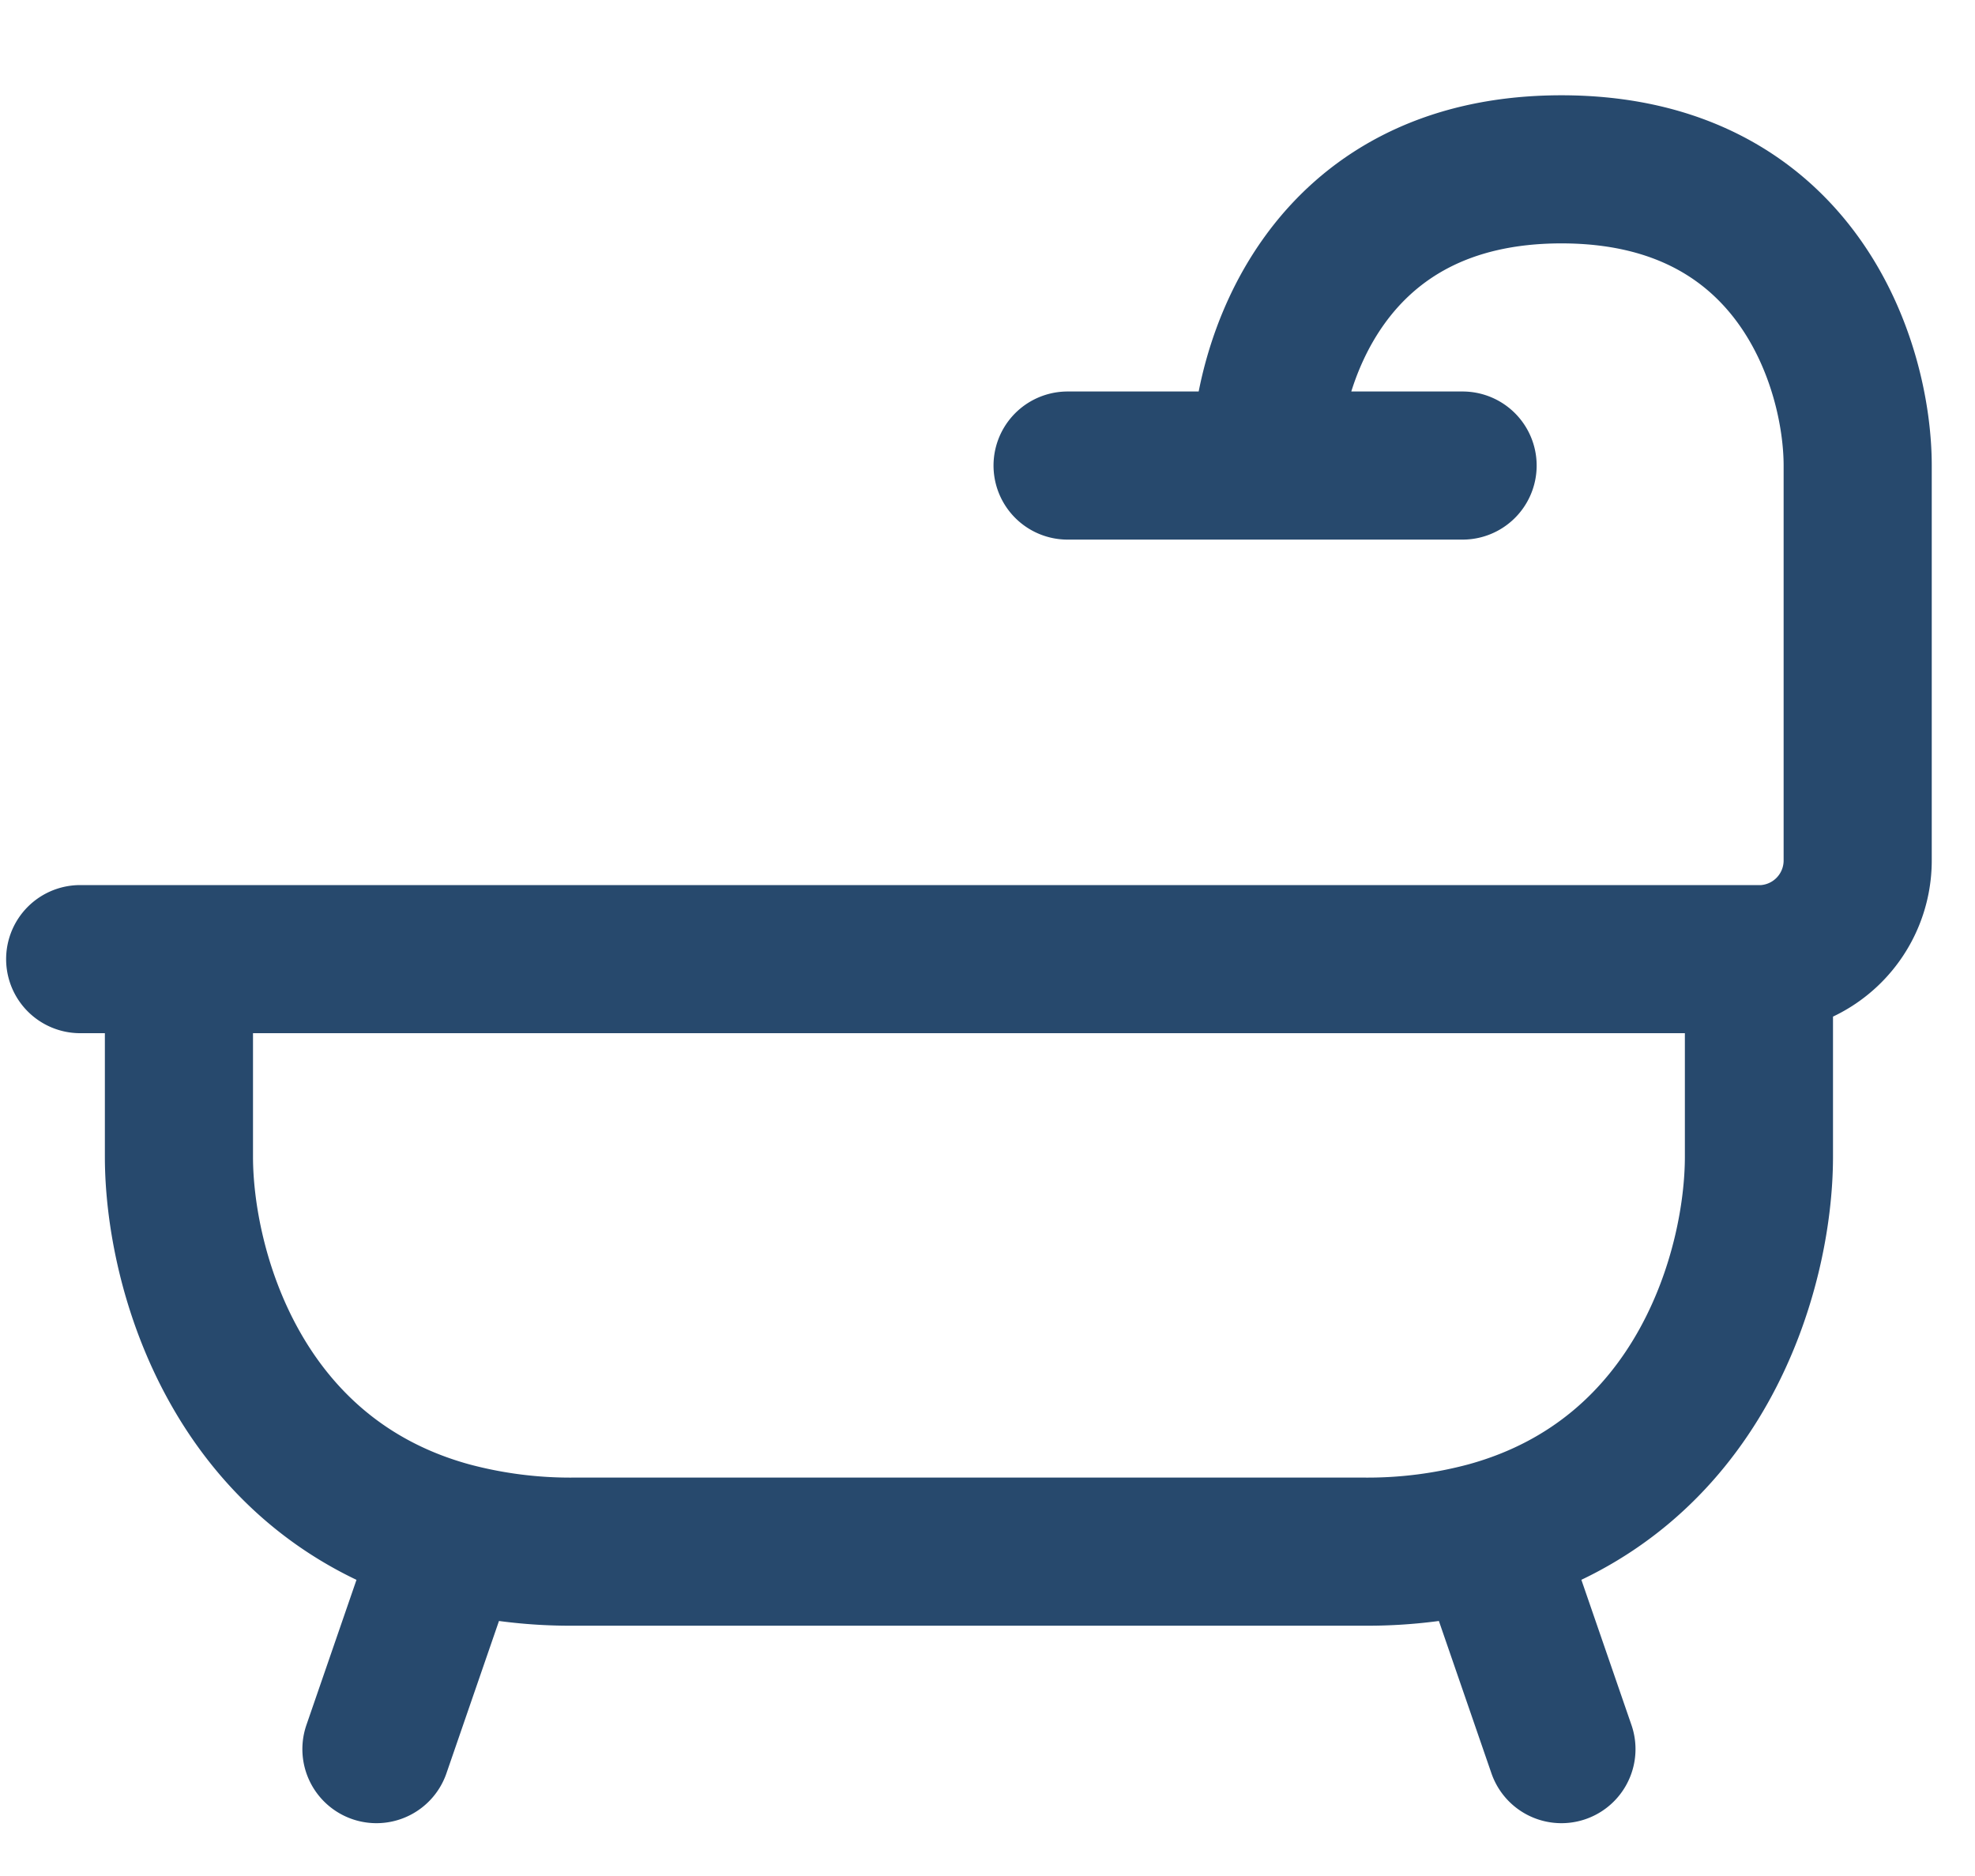 <svg xmlns="http://www.w3.org/2000/svg" fill="none" viewBox="0 0 20 19">
  <g clip-path="url(#a)">
    <path stroke="#27496D" stroke-linecap="round" stroke-linejoin="round" stroke-width="1.5" d="M.812 9.714h1m0 0h16m-16 0v2c0 1.138.583 3.248 2.745 3.841m13.255-5.84a1 1 0 0 0 1-1v-4c0-1-.6-3-3-3s-3 2-3 3m5 5v2c0 1.137-.584 3.247-2.746 3.84m-2.255-10.84h-2m2 0h2m.255 10.84a4.7 4.7 0 0 1-1.255.16h-8a4.71 4.71 0 0 1-1.254-.16m10.51 0 .745 2.16m-11.255-2.16-.745 2.16"/>
  </g>
  <defs>
    <clipPath id="a">
      <path fill="#fff" d="M0 0h20v19H0z"/>
    </clipPath>
  </defs>
</svg>
